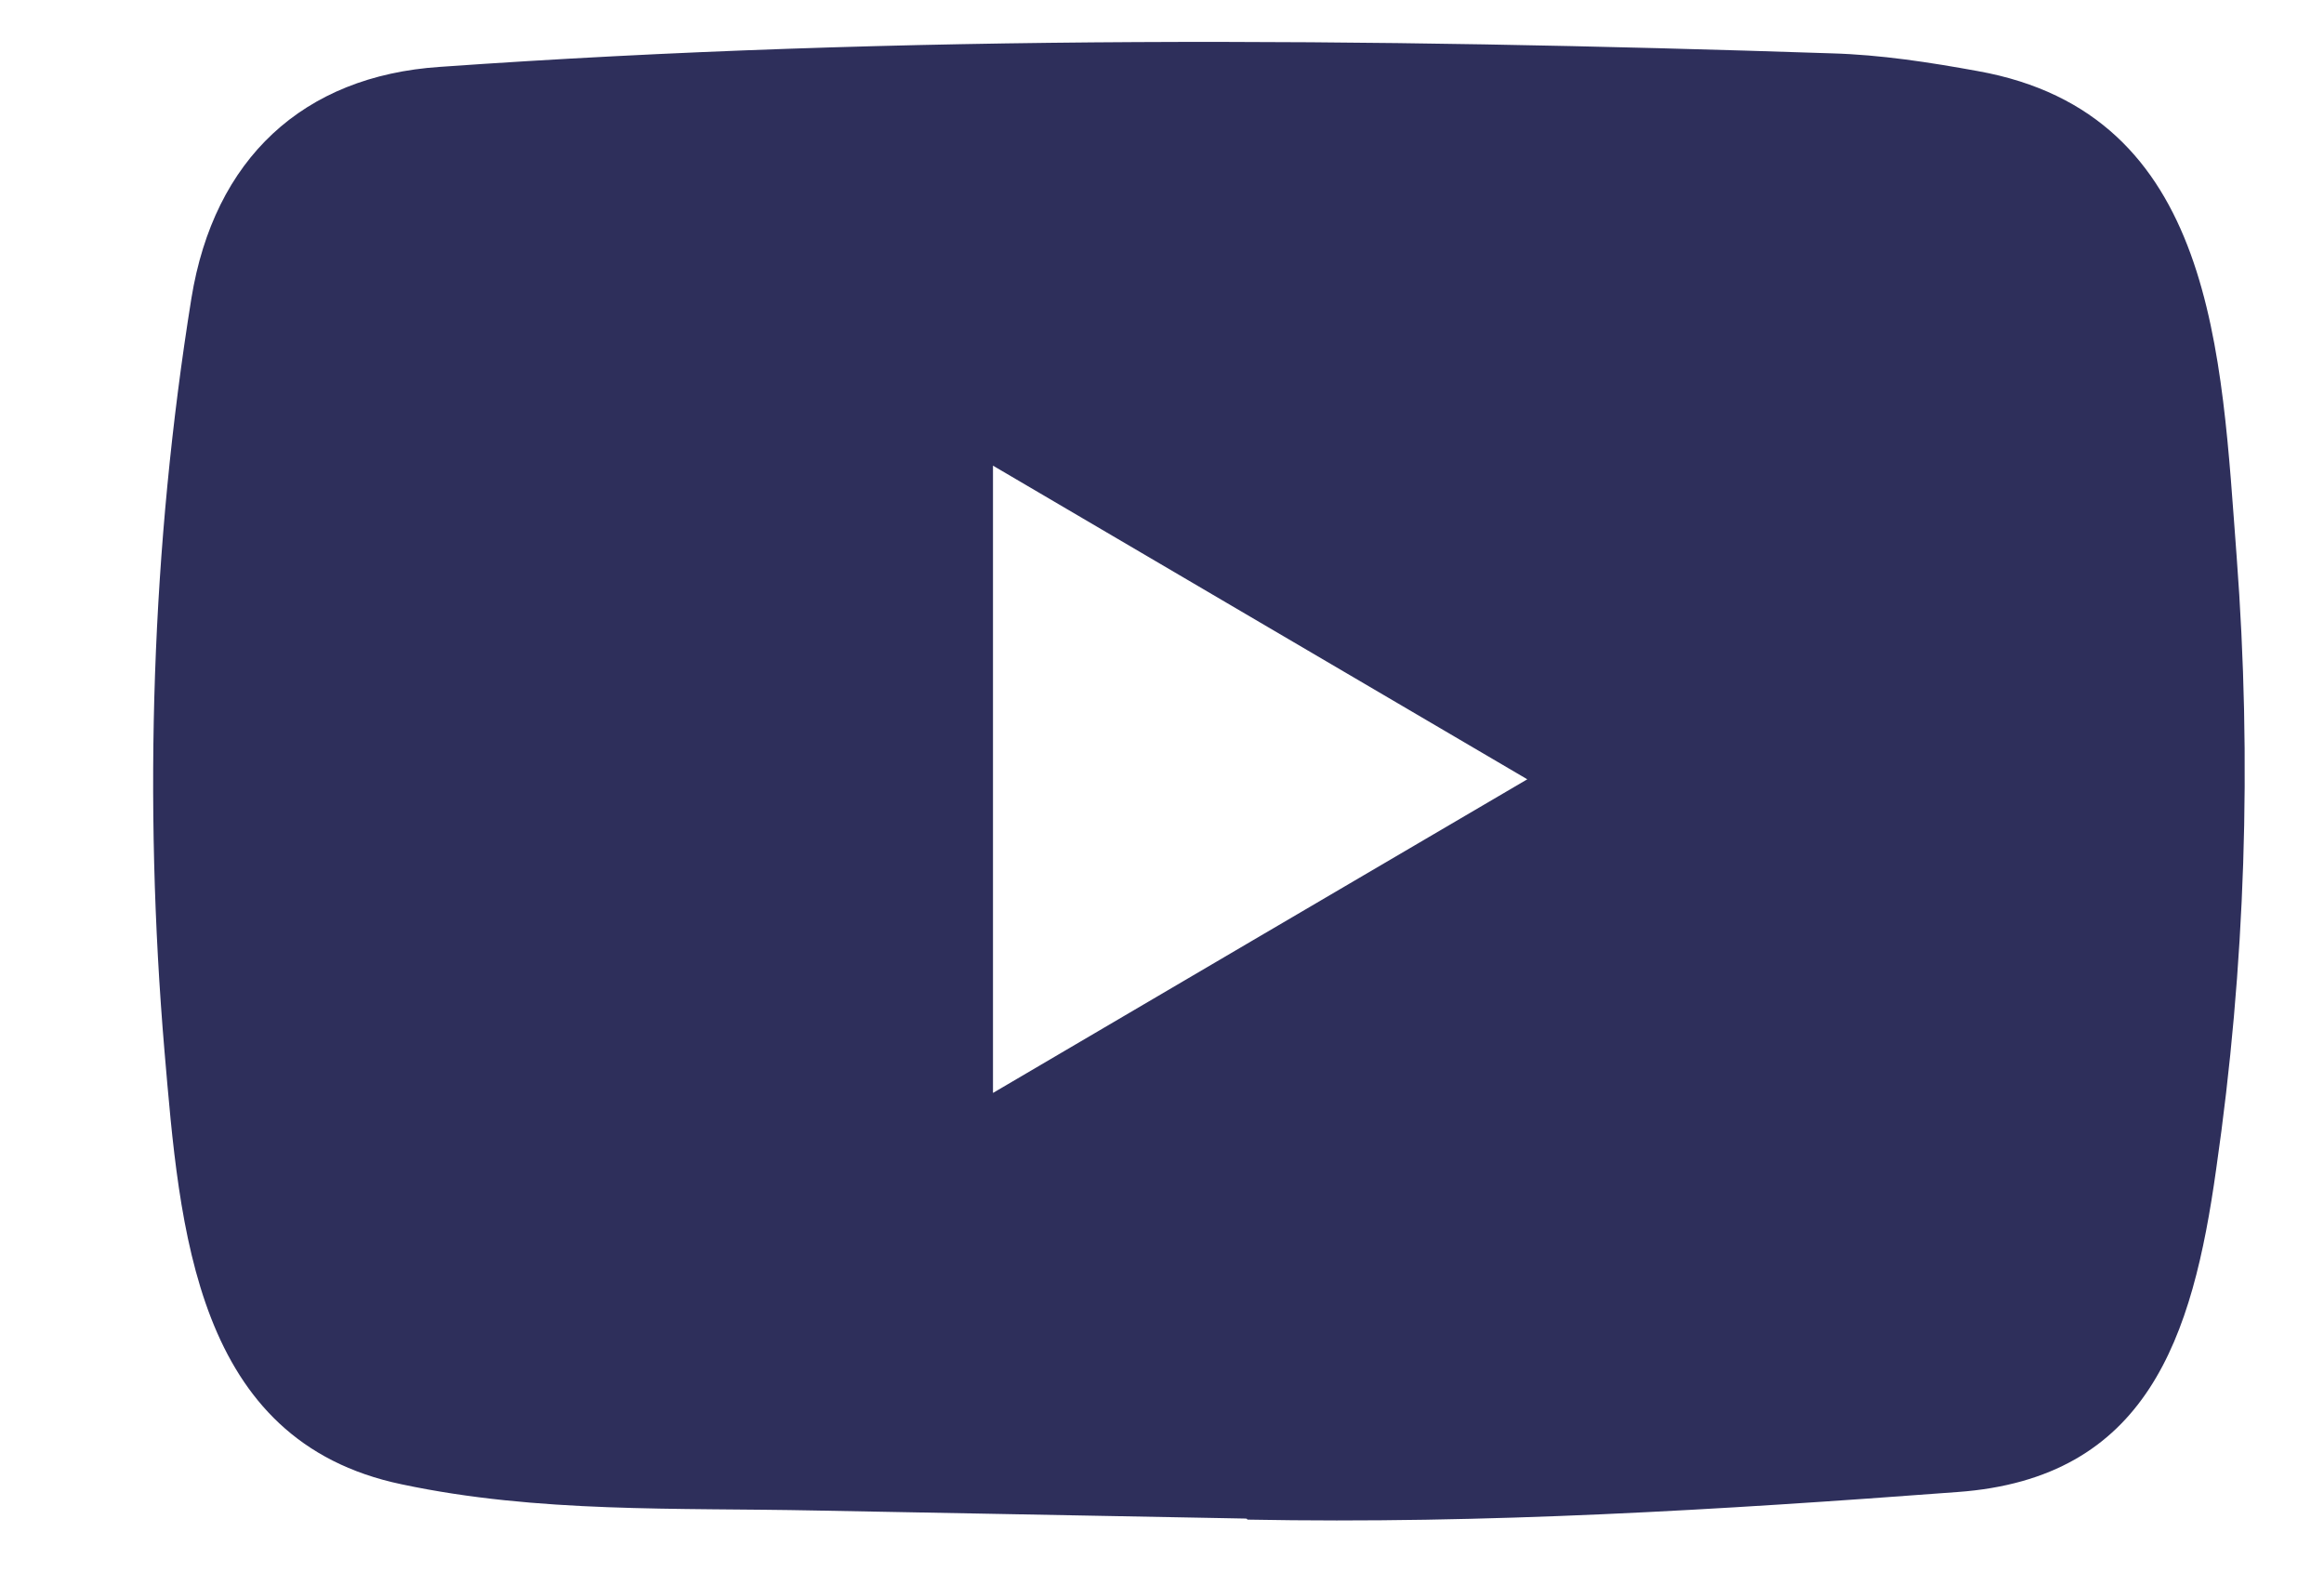 <svg width="22" height="15" viewBox="0 0 22 15" fill="none" xmlns="http://www.w3.org/2000/svg">
<path d="M11.788 14.375L7.726 14.299C6.411 14.272 5.092 14.325 3.803 14.051C1.841 13.642 1.702 11.634 1.557 9.949C1.357 7.582 1.434 5.171 1.812 2.823C2.026 1.505 2.866 0.719 4.165 0.633C8.55 0.323 12.965 0.36 17.34 0.505C17.802 0.518 18.268 0.59 18.723 0.673C20.973 1.076 21.027 3.351 21.173 5.267C21.319 7.202 21.257 9.147 20.979 11.069C20.756 12.661 20.33 13.995 18.529 14.124C16.274 14.293 14.07 14.428 11.808 14.385C11.808 14.375 11.795 14.375 11.788 14.375ZM9.4 10.346C11.1 9.348 12.767 8.368 14.458 7.377C12.755 6.379 11.09 5.399 9.4 4.408V10.346Z" fill="#2E2F5B"/>
</svg>
